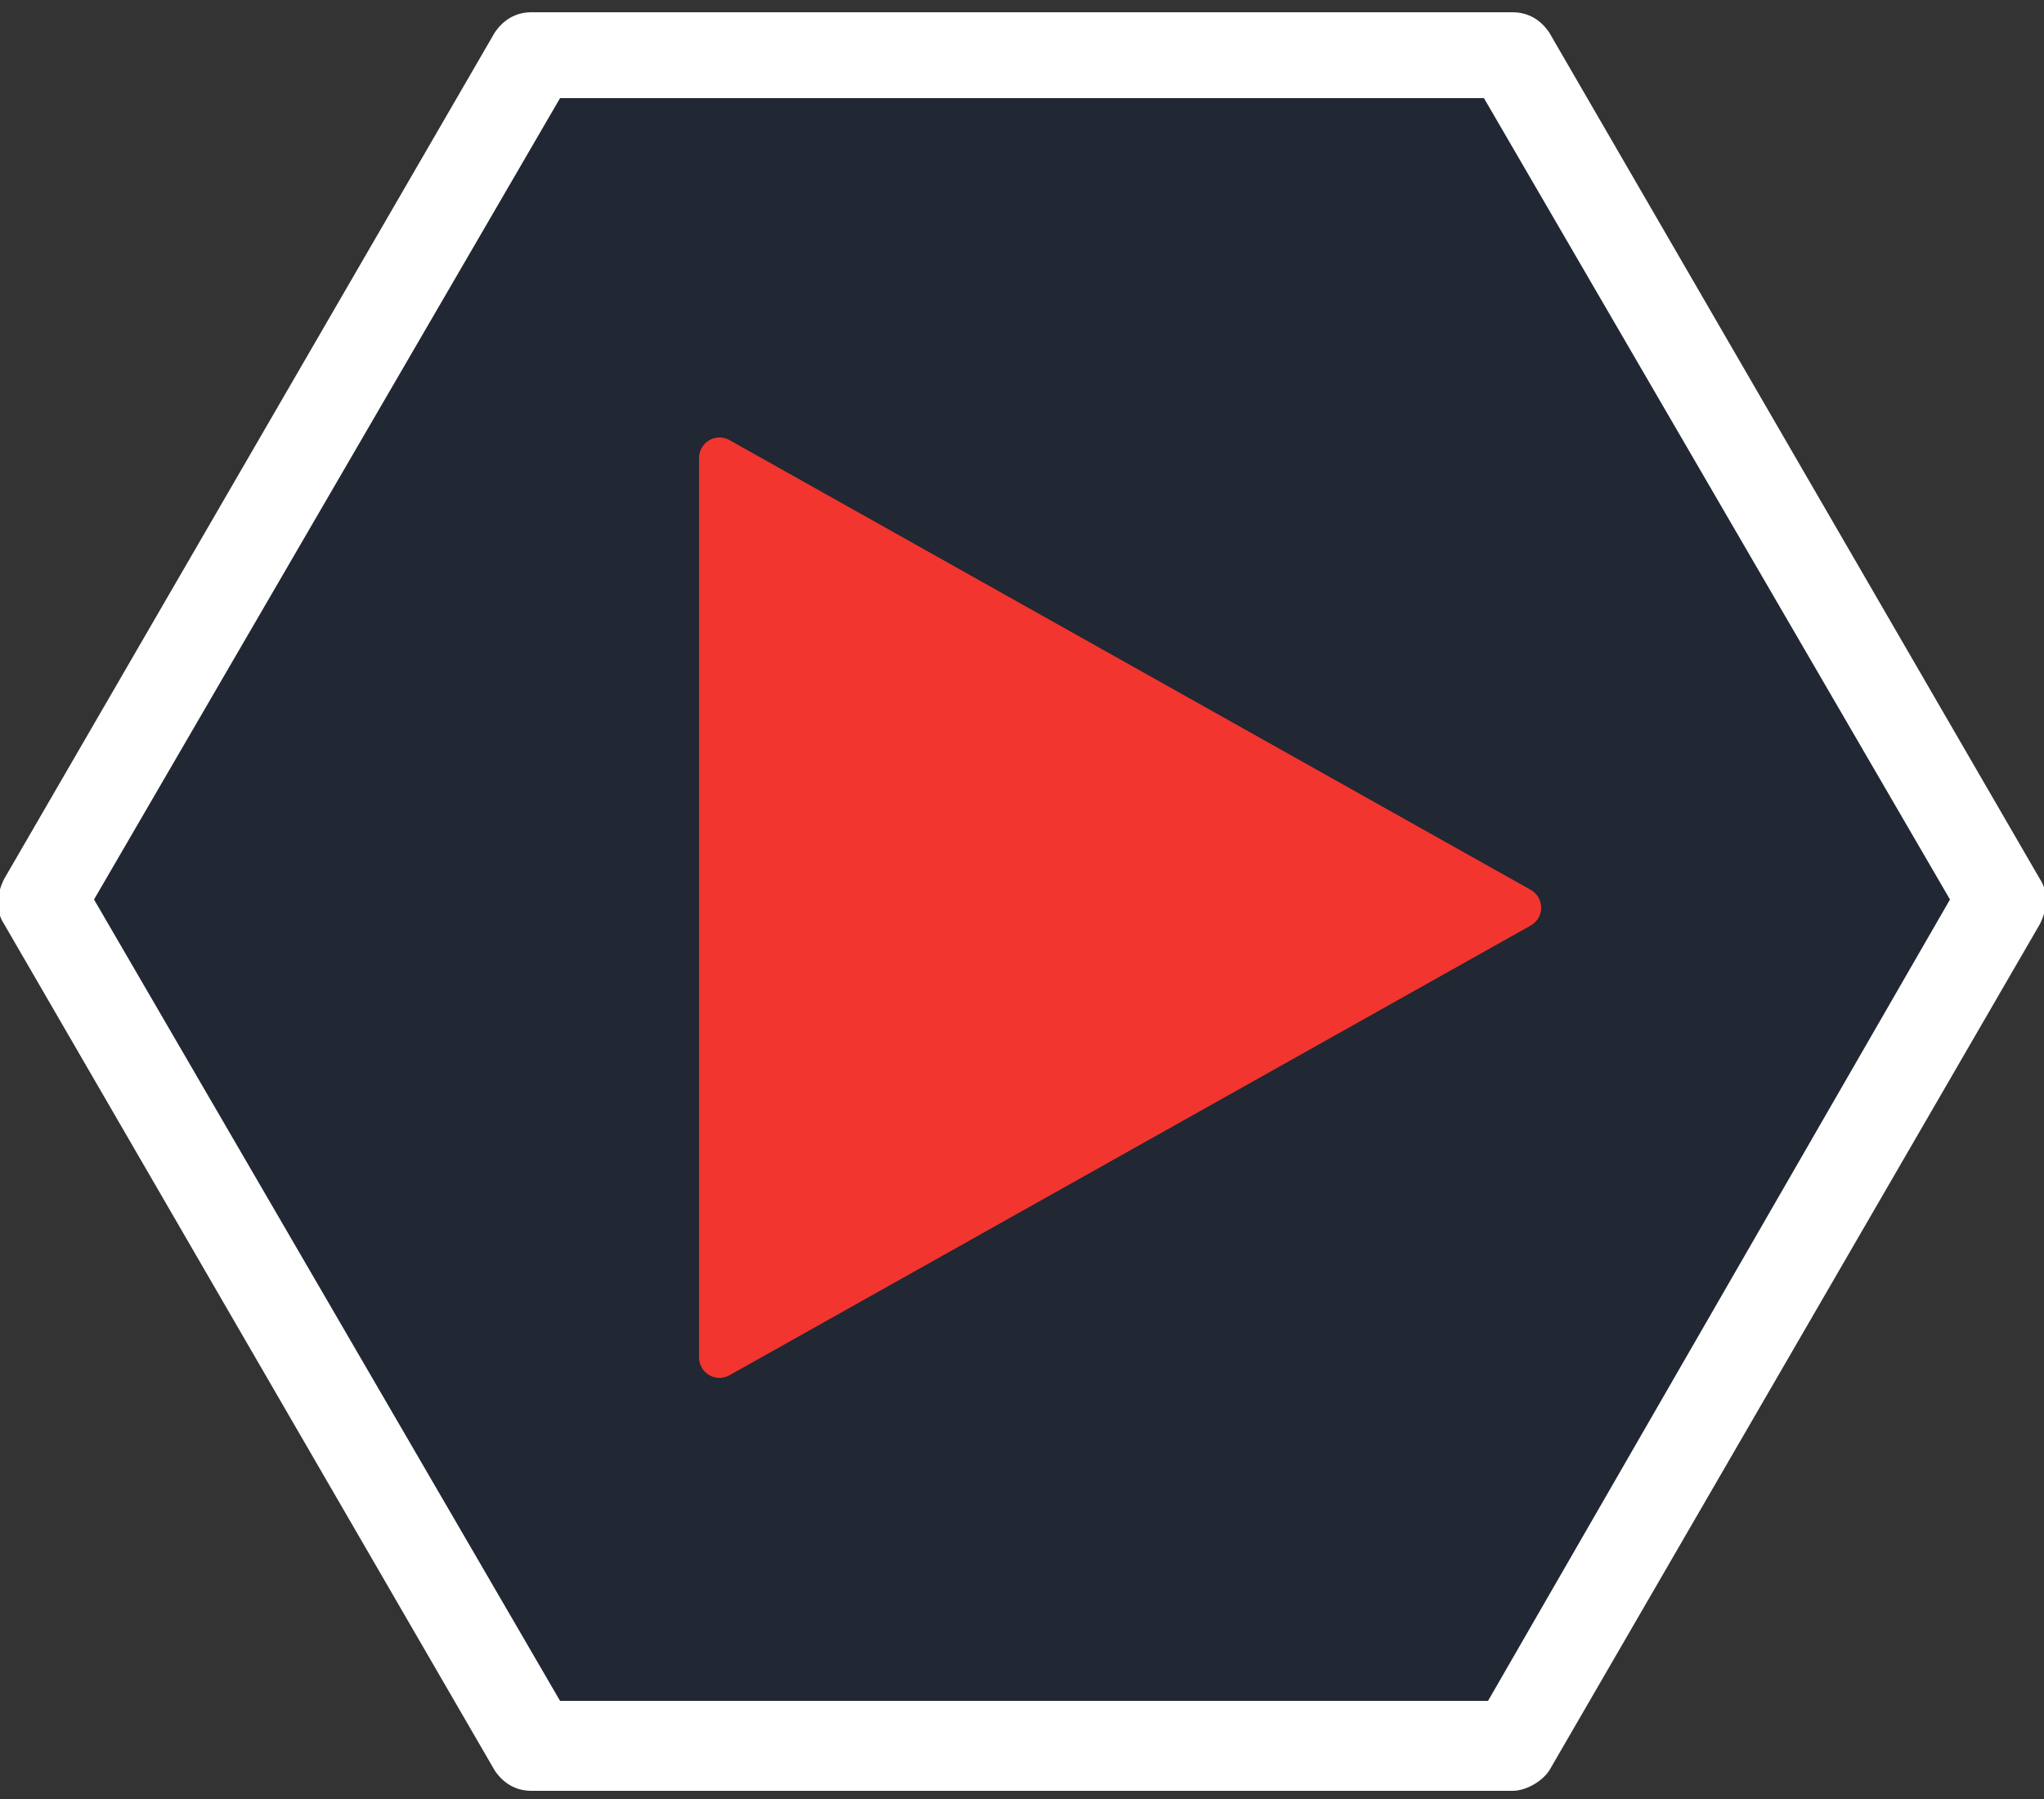 <?xml version="1.0" encoding="utf-8"?>
<!-- Generator: Adobe Illustrator 26.0.1, SVG Export Plug-In . SVG Version: 6.00 Build 0)  -->
<svg version="1.1" id="圖層_1" xmlns="http://www.w3.org/2000/svg" xmlns:xlink="http://www.w3.org/1999/xlink" x="0px" y="0px"
	 viewBox="0 0 50 44" style="enable-background:new 0 0 50 44;" xml:space="preserve">
<rect x="0" y="0" width="50" height="44" fill="#333333" stroke="none"/>
<style type="text/css">
	.st0{fill:#212733;}
	.st1{fill:#FFFFFF;}
	.st2{fill:#F2352F;stroke:#F2352F;stroke-linecap:round;stroke-linejoin:round;stroke-miterlimit:60;}
</style>
<g>
	<polygon class="st0" points="37,1.3 13,1.3 1.1,22 13,42.7 37,42.7 48.9,22 	"/>
	<path class="st1" d="M37,43.8H13c-0.4,0-0.7-0.2-0.9-0.5l-12-20.7c-0.2-0.3-0.2-0.7,0-1.1l12-20.7c0.2-0.3,0.5-0.5,0.9-0.5H37
		c0.4,0,0.7,0.2,0.9,0.5l12,20.7c0.2,0.3,0.2,0.7,0,1.1l-12,20.7C37.7,43.6,37.3,43.8,37,43.8z M13.7,41.6h22.7L47.7,22L36.3,2.4
		H13.7L2.3,22L13.7,41.6z"/>
	<polygon class="st2" points="37.2,22.2 17.6,11.2 17.6,33.2 	"/>
</g>
</svg>
